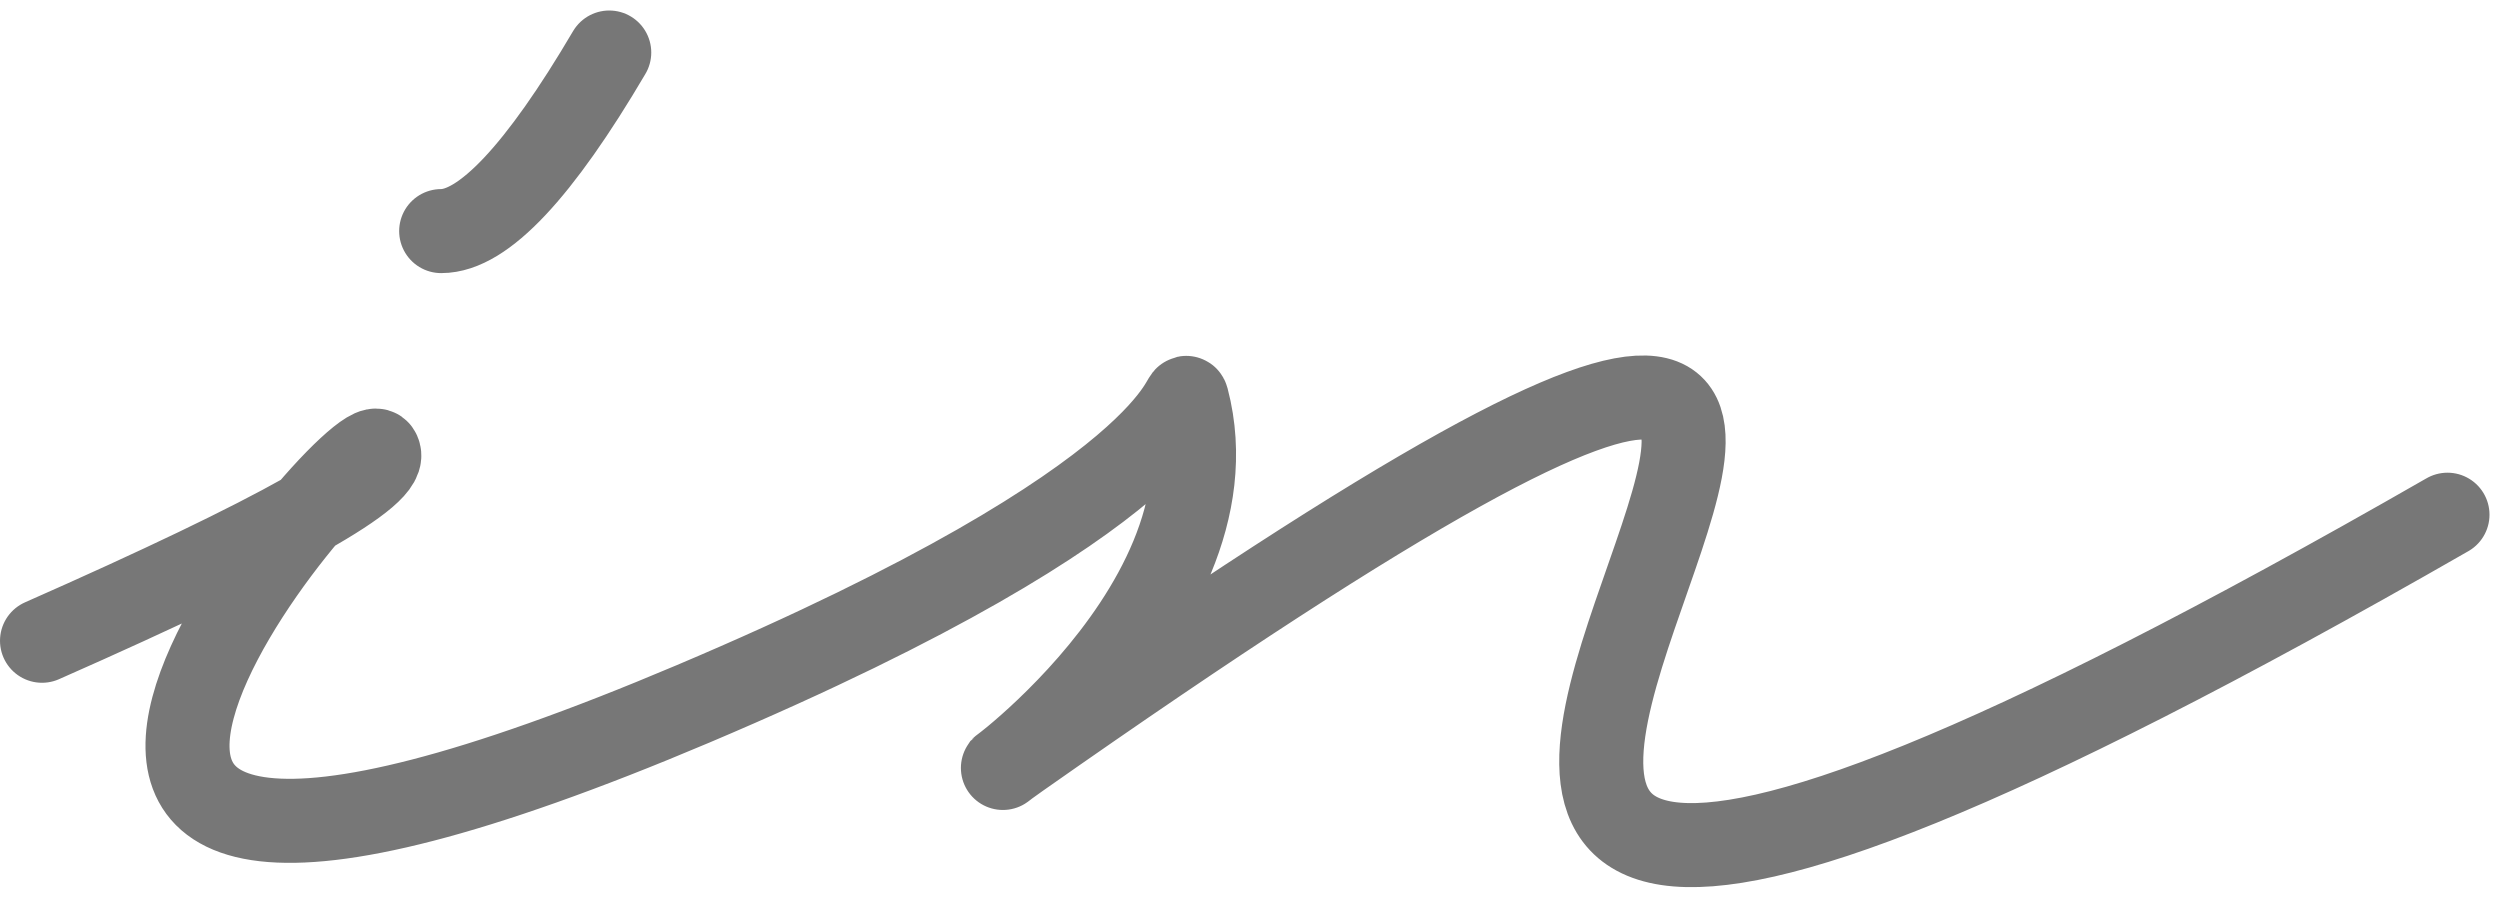 <svg width="119px" height="43px" viewBox="0 0 119 43" version="1.1" xmlns="http://www.w3.org/2000/svg" xmlns:xlink="http://www.w3.org/1999/xlink">
    <g id="Page-1" stroke="none" stroke-width="1" fill="none" fill-rule="evenodd" stroke-linecap="round">
        <g id="Desktop-HD" transform="translate(-783, -1343)" stroke="#777" stroke-width="4">
            <g id="Group-15" transform="translate(418, 1335)">
                <g id="Group-12" transform="translate(361, 10)">
                    <g id="Group-5" transform="translate(6, 0)">
                        <path d="M6.67910172e-13,28.5 C11.333,23.5 16.667,20.5 16,19.5 C15,18 -11.5,49.5 31,31.5 C54.5,21.547 54.319,16.31 54.5,17 C57.25,27.5 42.138,37.062 46.5,34 C122,-19 26.5,73 114.5,22.5" id="Path-5"></path>
                        <path d="M19,9 C21,9 23.667,6.167 27,0.5" id="Path-6"></path>
                    </g>
                </g>
            </g>
        </g>
    </g>
</svg>